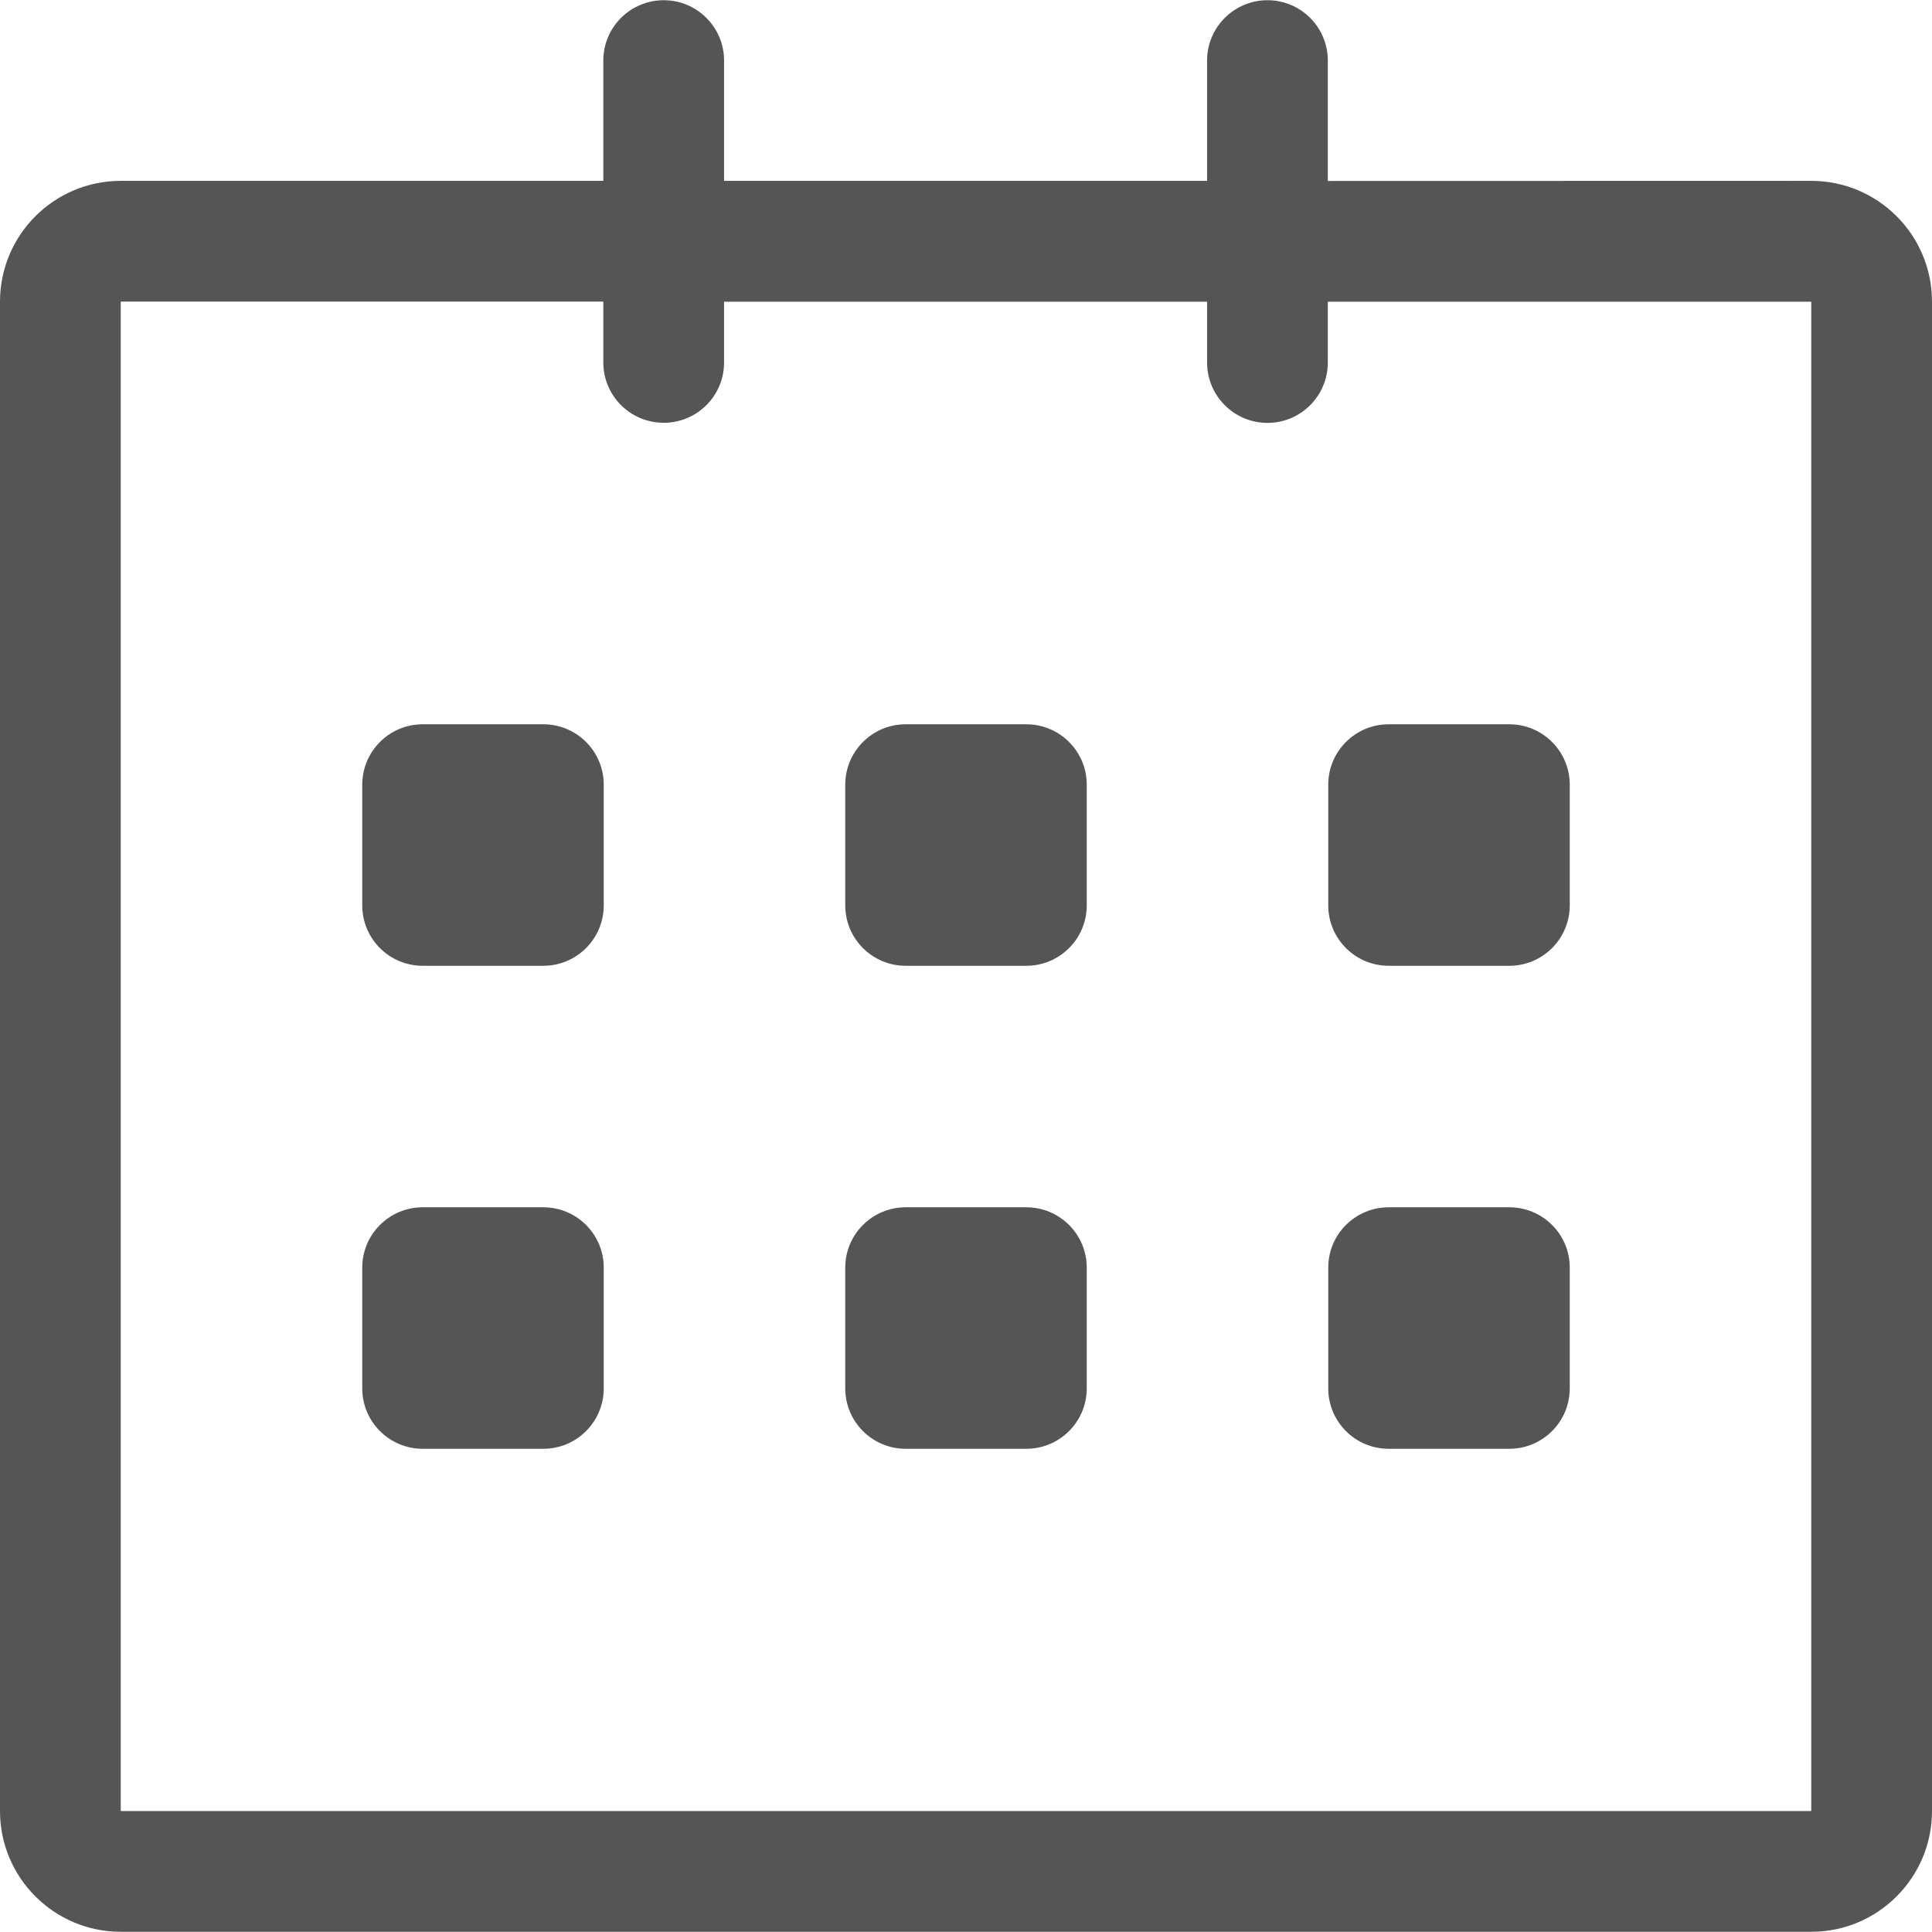 <svg width="18" height="18" viewBox="0 0 18 18" fill="none" xmlns="http://www.w3.org/2000/svg">
<path d="M16.875 1.685L12.371 1.686V0.564C12.371 0.254 12.119 0.002 11.809 0.002C11.498 0.002 11.246 0.254 11.246 0.564V1.685H6.746V0.564C6.746 0.254 6.494 0.002 6.184 0.002C5.873 0.002 5.621 0.254 5.621 0.564V1.685H1.125C0.504 1.685 0 2.189 0 2.81V16.873C0 17.494 0.504 17.998 1.125 17.998H16.875C17.496 17.998 18 17.494 18 16.873V2.81C18 2.189 17.496 1.685 16.875 1.685ZM16.875 16.873H1.125V2.81H5.621V3.377C5.621 3.688 5.873 3.939 6.184 3.939C6.494 3.939 6.746 3.688 6.746 3.377V2.811H11.246V3.377C11.246 3.688 11.498 3.94 11.809 3.94C12.119 3.94 12.371 3.688 12.371 3.377V2.811H16.875V16.873ZM12.938 8.998H14.062C14.373 8.998 14.625 8.746 14.625 8.435V7.311C14.625 7 14.373 6.748 14.062 6.748H12.938C12.627 6.748 12.375 7 12.375 7.311V8.435C12.375 8.746 12.627 8.998 12.938 8.998ZM12.938 13.498H14.062C14.373 13.498 14.625 13.246 14.625 12.935V11.81C14.625 11.5 14.373 11.248 14.062 11.248H12.938C12.627 11.248 12.375 11.5 12.375 11.81V12.935C12.375 13.246 12.627 13.498 12.938 13.498ZM9.562 11.248H8.438C8.127 11.248 7.875 11.5 7.875 11.81V12.935C7.875 13.246 8.127 13.498 8.438 13.498H9.562C9.873 13.498 10.125 13.246 10.125 12.935V11.81C10.125 11.5 9.873 11.248 9.562 11.248ZM9.562 6.748H8.438C8.127 6.748 7.875 7 7.875 7.311V8.435C7.875 8.746 8.127 8.998 8.438 8.998H9.562C9.873 8.998 10.125 8.746 10.125 8.435V7.311C10.125 7 9.873 6.748 9.562 6.748ZM5.062 6.748H3.938C3.627 6.748 3.375 7 3.375 7.311V8.435C3.375 8.746 3.627 8.998 3.938 8.998H5.062C5.373 8.998 5.625 8.746 5.625 8.435V7.311C5.625 7 5.373 6.748 5.062 6.748ZM5.062 11.248H3.938C3.627 11.248 3.375 11.5 3.375 11.81V12.935C3.375 13.246 3.627 13.498 3.938 13.498H5.062C5.373 13.498 5.625 13.246 5.625 12.935V11.81C5.625 11.5 5.373 11.248 5.062 11.248Z" fill="#555555"/>
</svg>
